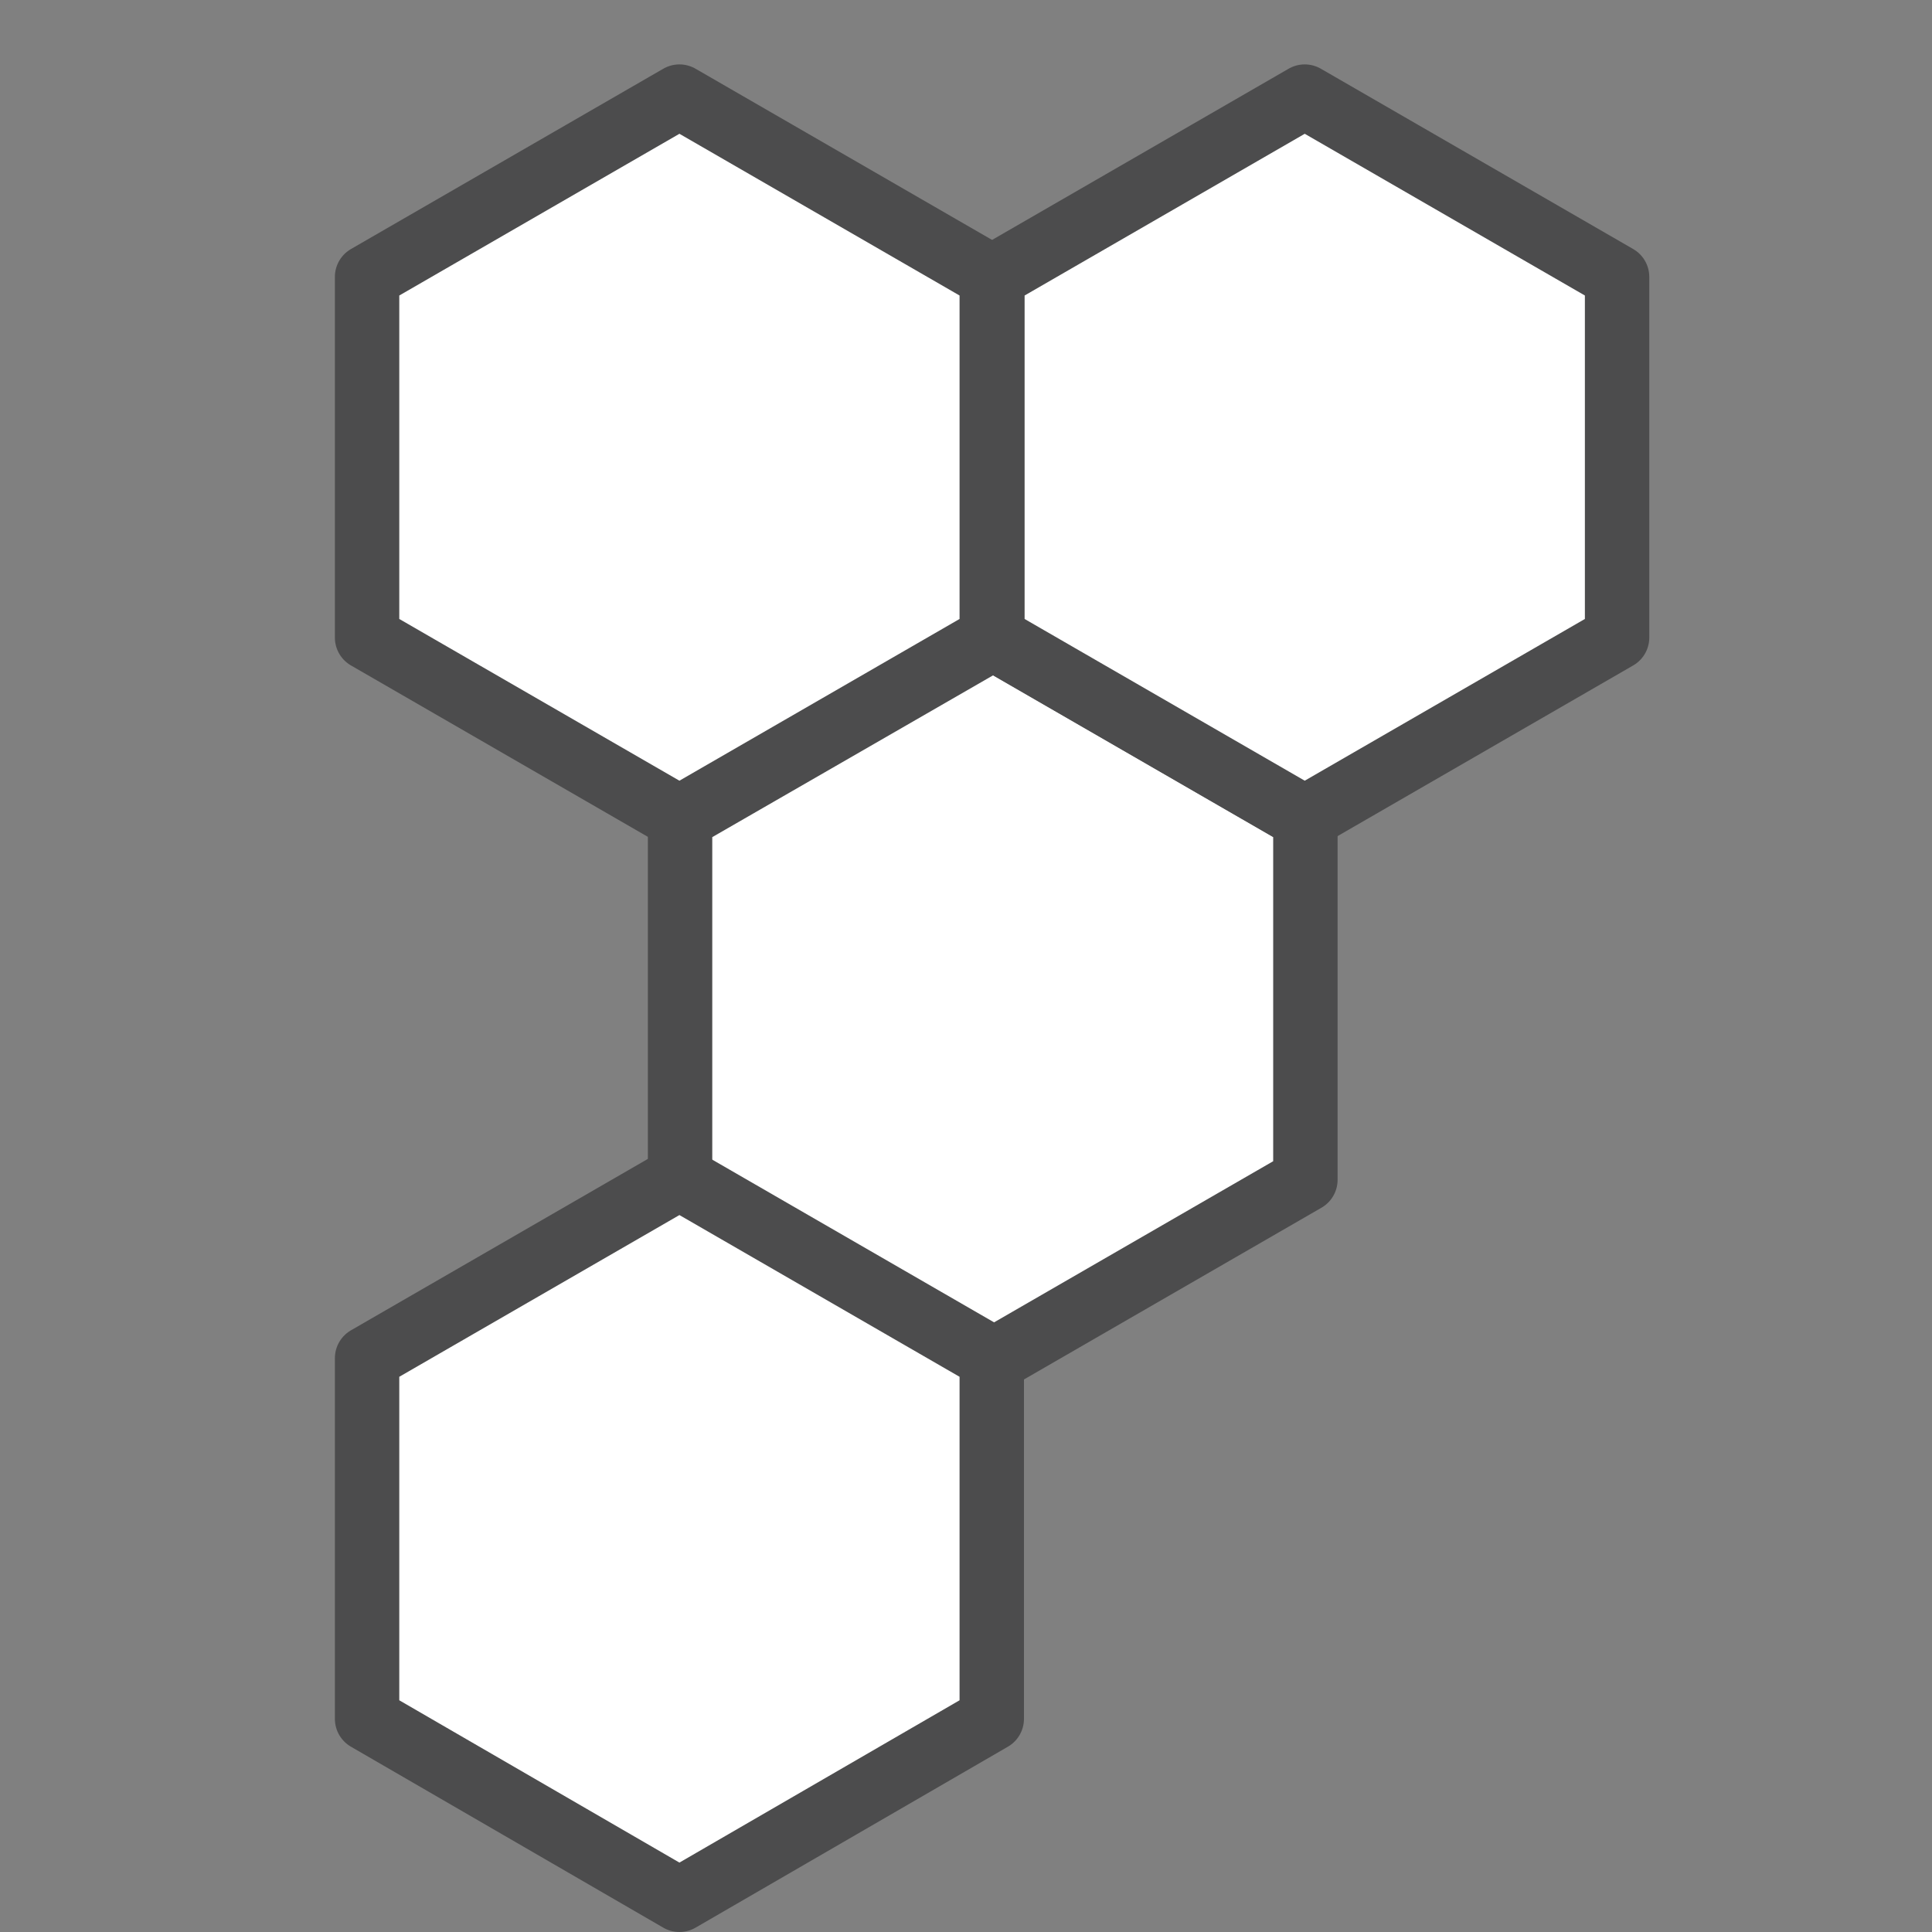 <svg xmlns="http://www.w3.org/2000/svg" viewBox="0 0 30 30"><rect x="0" y="0" width="30" height="30" fill="#808080" stroke="none"/><defs><style>.cls-1{fill:#fff;stroke:#4c4c4d;stroke-linecap:round;stroke-linejoin:round;}</style></defs><g id="Layer_5" data-name="Layer 5"><polygon class="cls-1" points="10.56 12.71 10.56 18.32 15.42 21.12 20.27 18.32 20.27 12.71 15.42 9.91 10.56 12.71"/><polygon class="cls-1" points="5.7 4.3 5.7 9.9 10.55 12.7 15.4 9.9 15.4 4.3 10.55 1.5 5.7 4.3"/><polygon class="cls-1" points="15.41 4.3 15.41 9.9 20.26 12.7 25.11 9.9 25.11 4.3 20.26 1.5 15.41 4.3"/><polygon class="cls-1" points="5.7 21.09 5.7 26.69 10.55 29.5 15.4 26.69 15.4 21.09 10.55 18.29 5.7 21.09"/></g></svg>